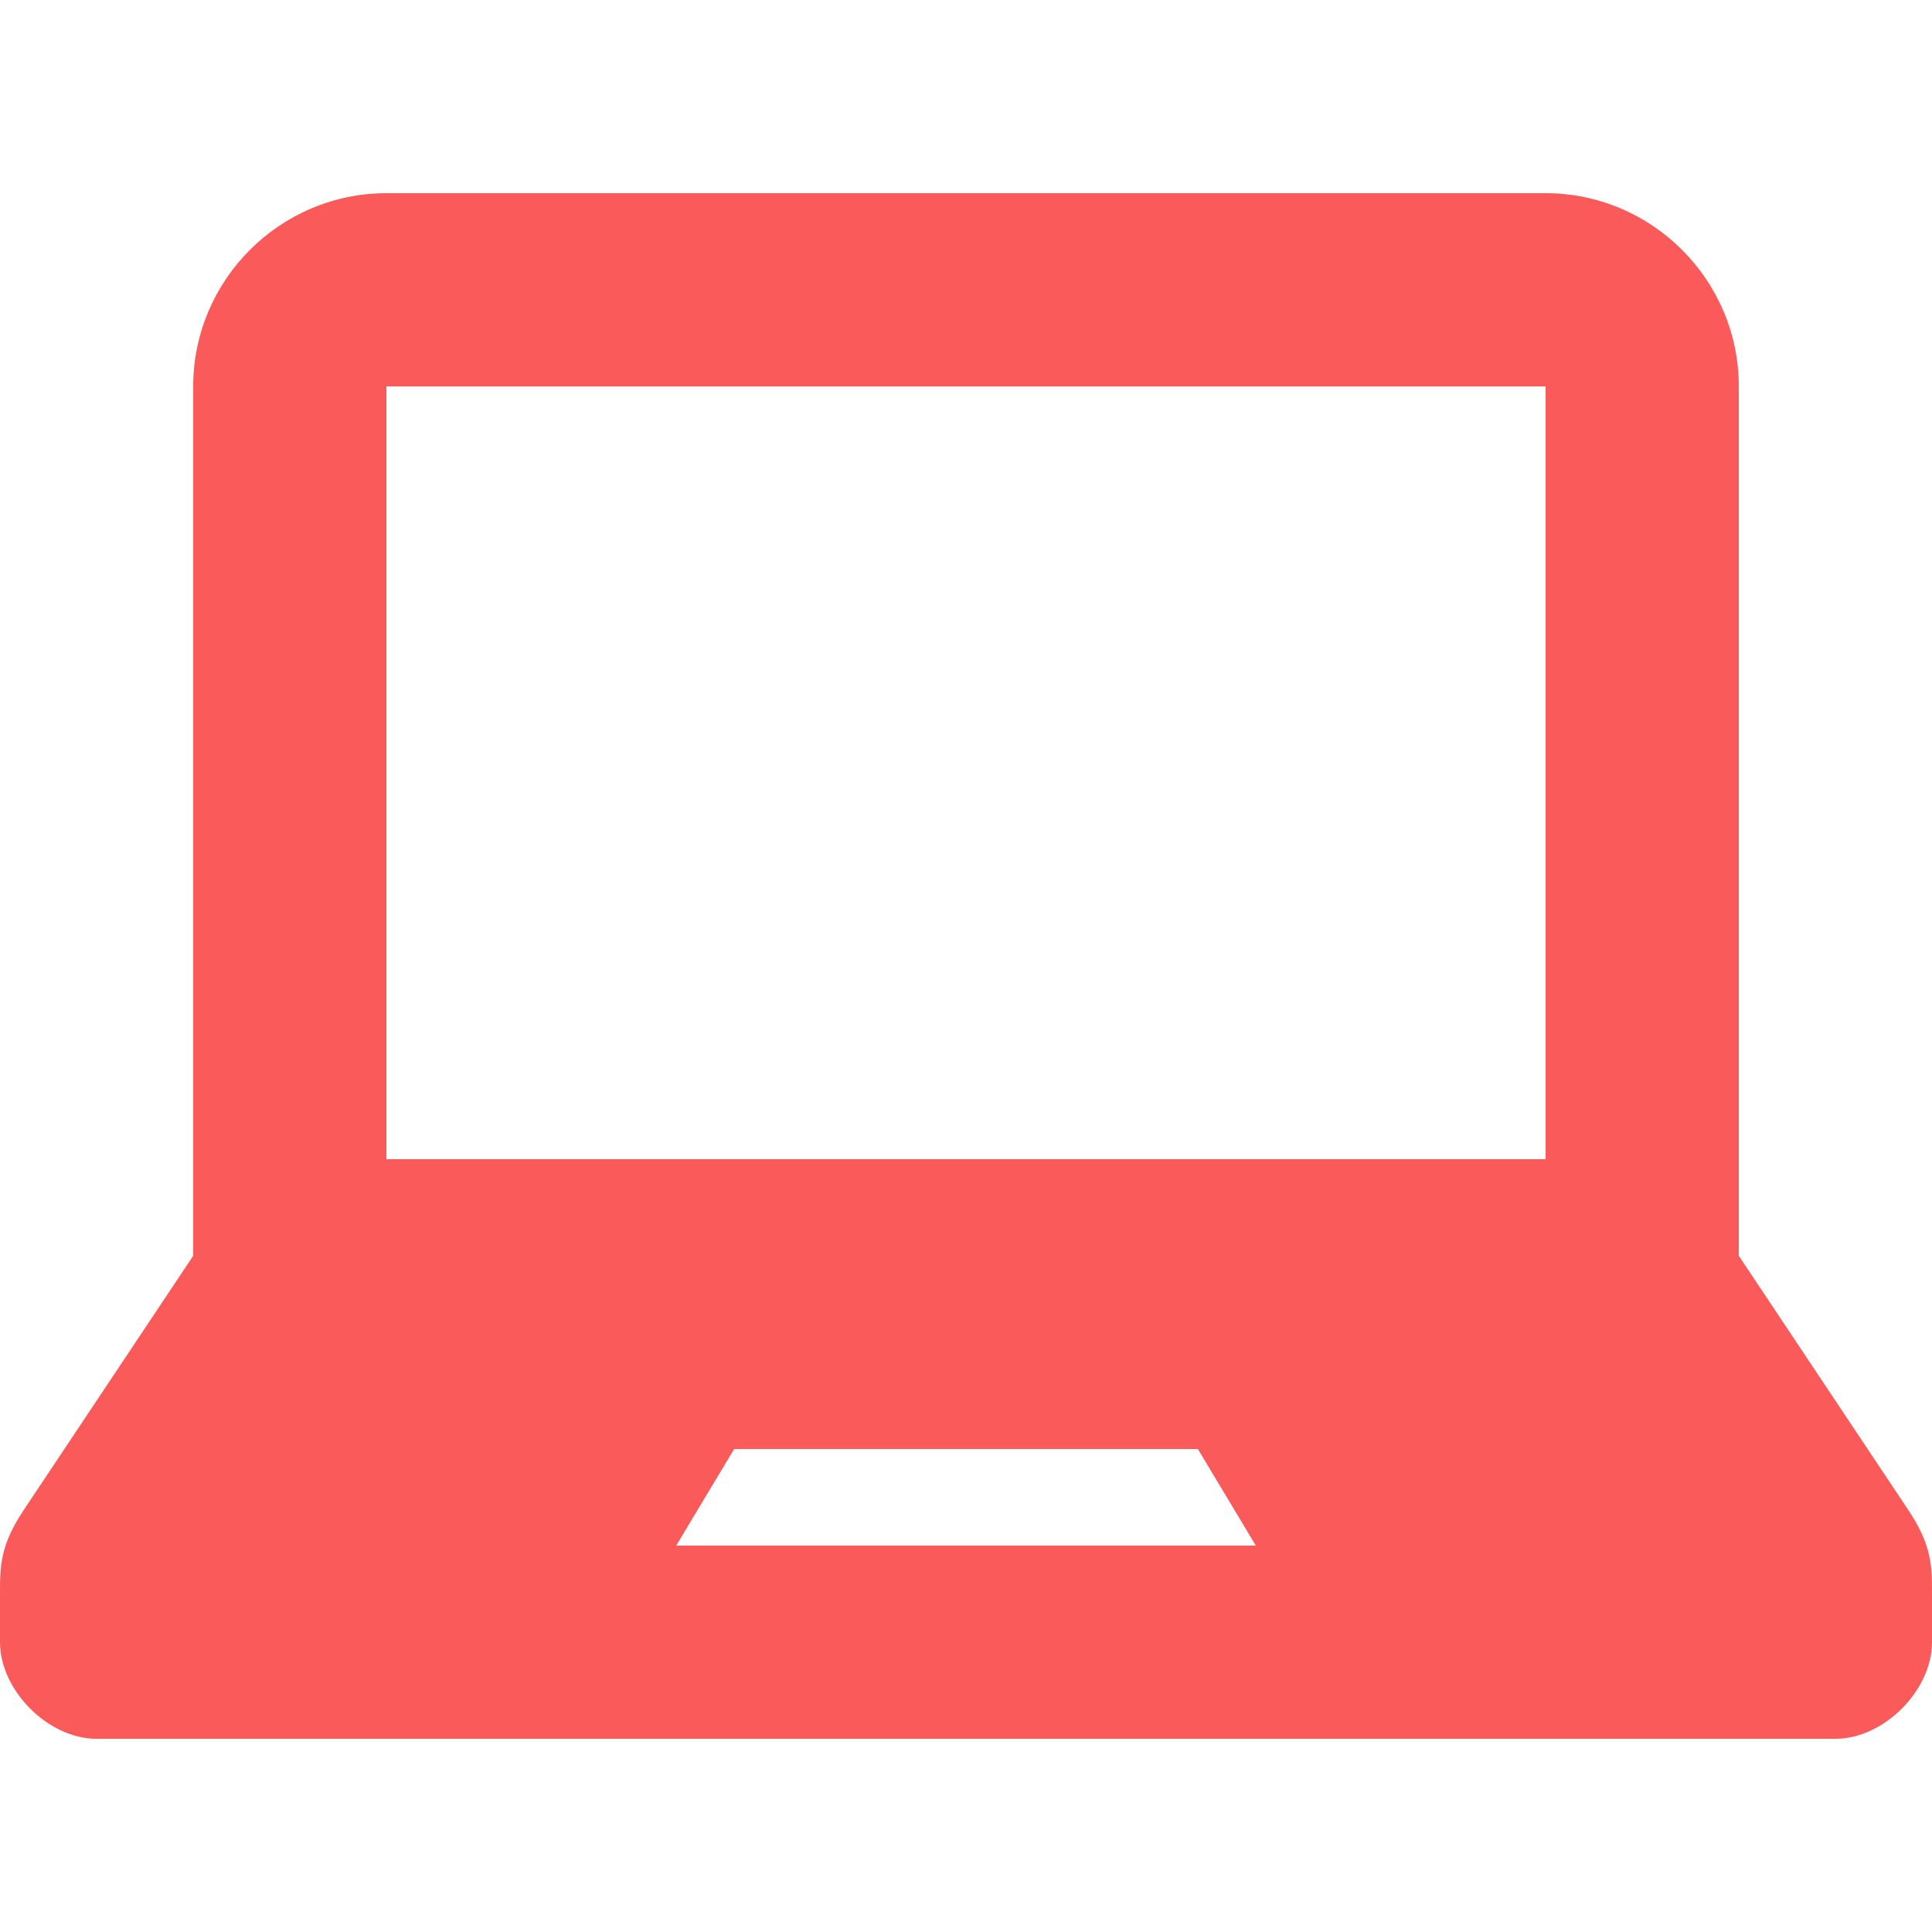 <svg width="98" height="98" fill="none" xmlns="http://www.w3.org/2000/svg"><path d="M96.795 76.592 88.2 63.7V19.6c0-5.4-4.41-9.8-9.8-9.8H19.6c-5.395 0-9.8 4.4-9.8 9.8v44.1L1.205 76.592C0 78.4 0 79.444 0 80.85v2.45c0 2.45 2.45 4.9 4.895 4.9h88.21C95.55 88.2 98 85.75 98 83.3v-2.45c0-1.406 0-2.45-1.205-4.258ZM34.3 78.4l2.94-4.9h23.52l2.94 4.9H34.3Zm44.1-19.6H19.6V19.6h58.8v39.2Z" fill="#FB5A5A"/></svg>